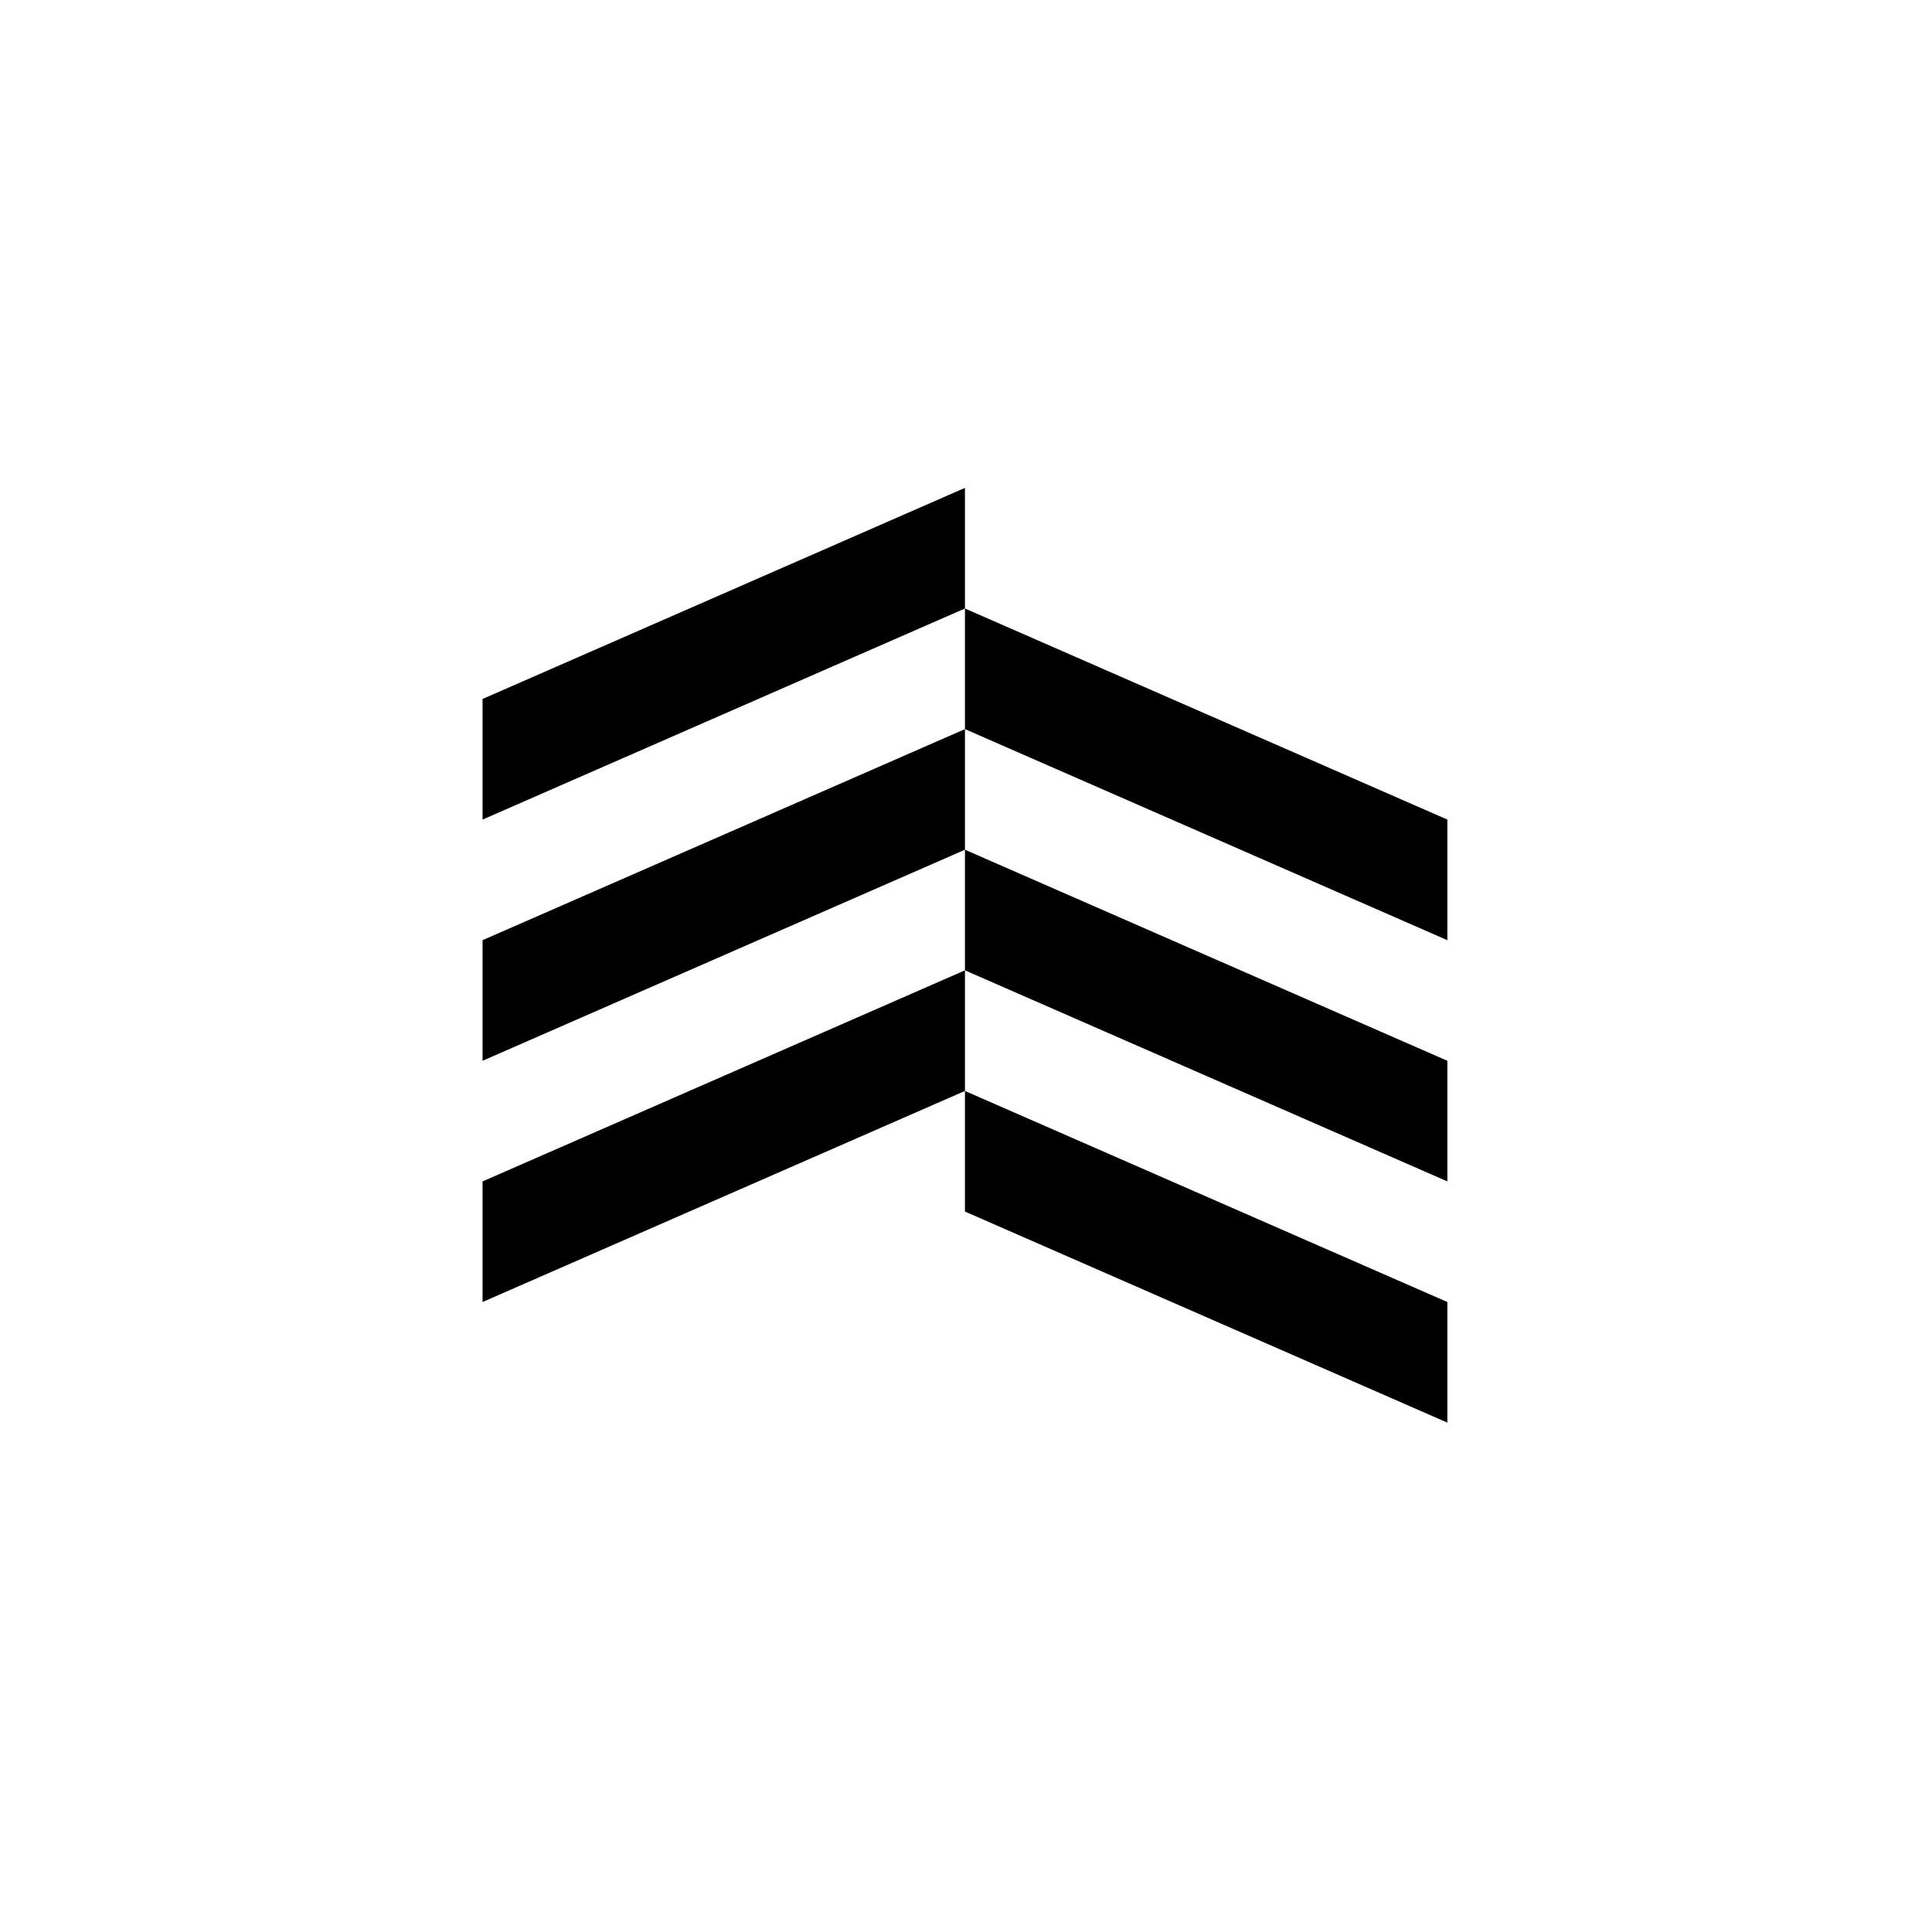 <?xml version="1.0" encoding="utf-8"?>
<!-- Generator: Adobe Illustrator 26.2.1, SVG Export Plug-In . SVG Version: 6.00 Build 0)  -->
<svg version="1.1" id="paytrie-symbol" xmlns="http://www.w3.org/2000/svg" xmlns:xlink="http://www.w3.org/1999/xlink" x="0px"
	 y="0px" viewBox="0 0 1000 988.06" style="enable-background:new 0 0 1000 988.06;" xml:space="preserve">
<path d="M249.77,361.75L499.46,252.5v62.42L249.77,424.17V361.75z M249.77,549.01l249.69-109.24v-62.42L249.77,486.59V549.01z
	 M249.77,673.86l249.69-109.24V502.2L249.77,611.44V673.86z M749.15,424.17L499.46,314.93v62.42l249.69,109.24V424.17z
	 M749.15,549.01L499.46,439.77v62.42l249.69,109.24V549.01z M749.15,673.86L499.46,564.62v62.42l249.69,109.24V673.86z"/>
</svg>
